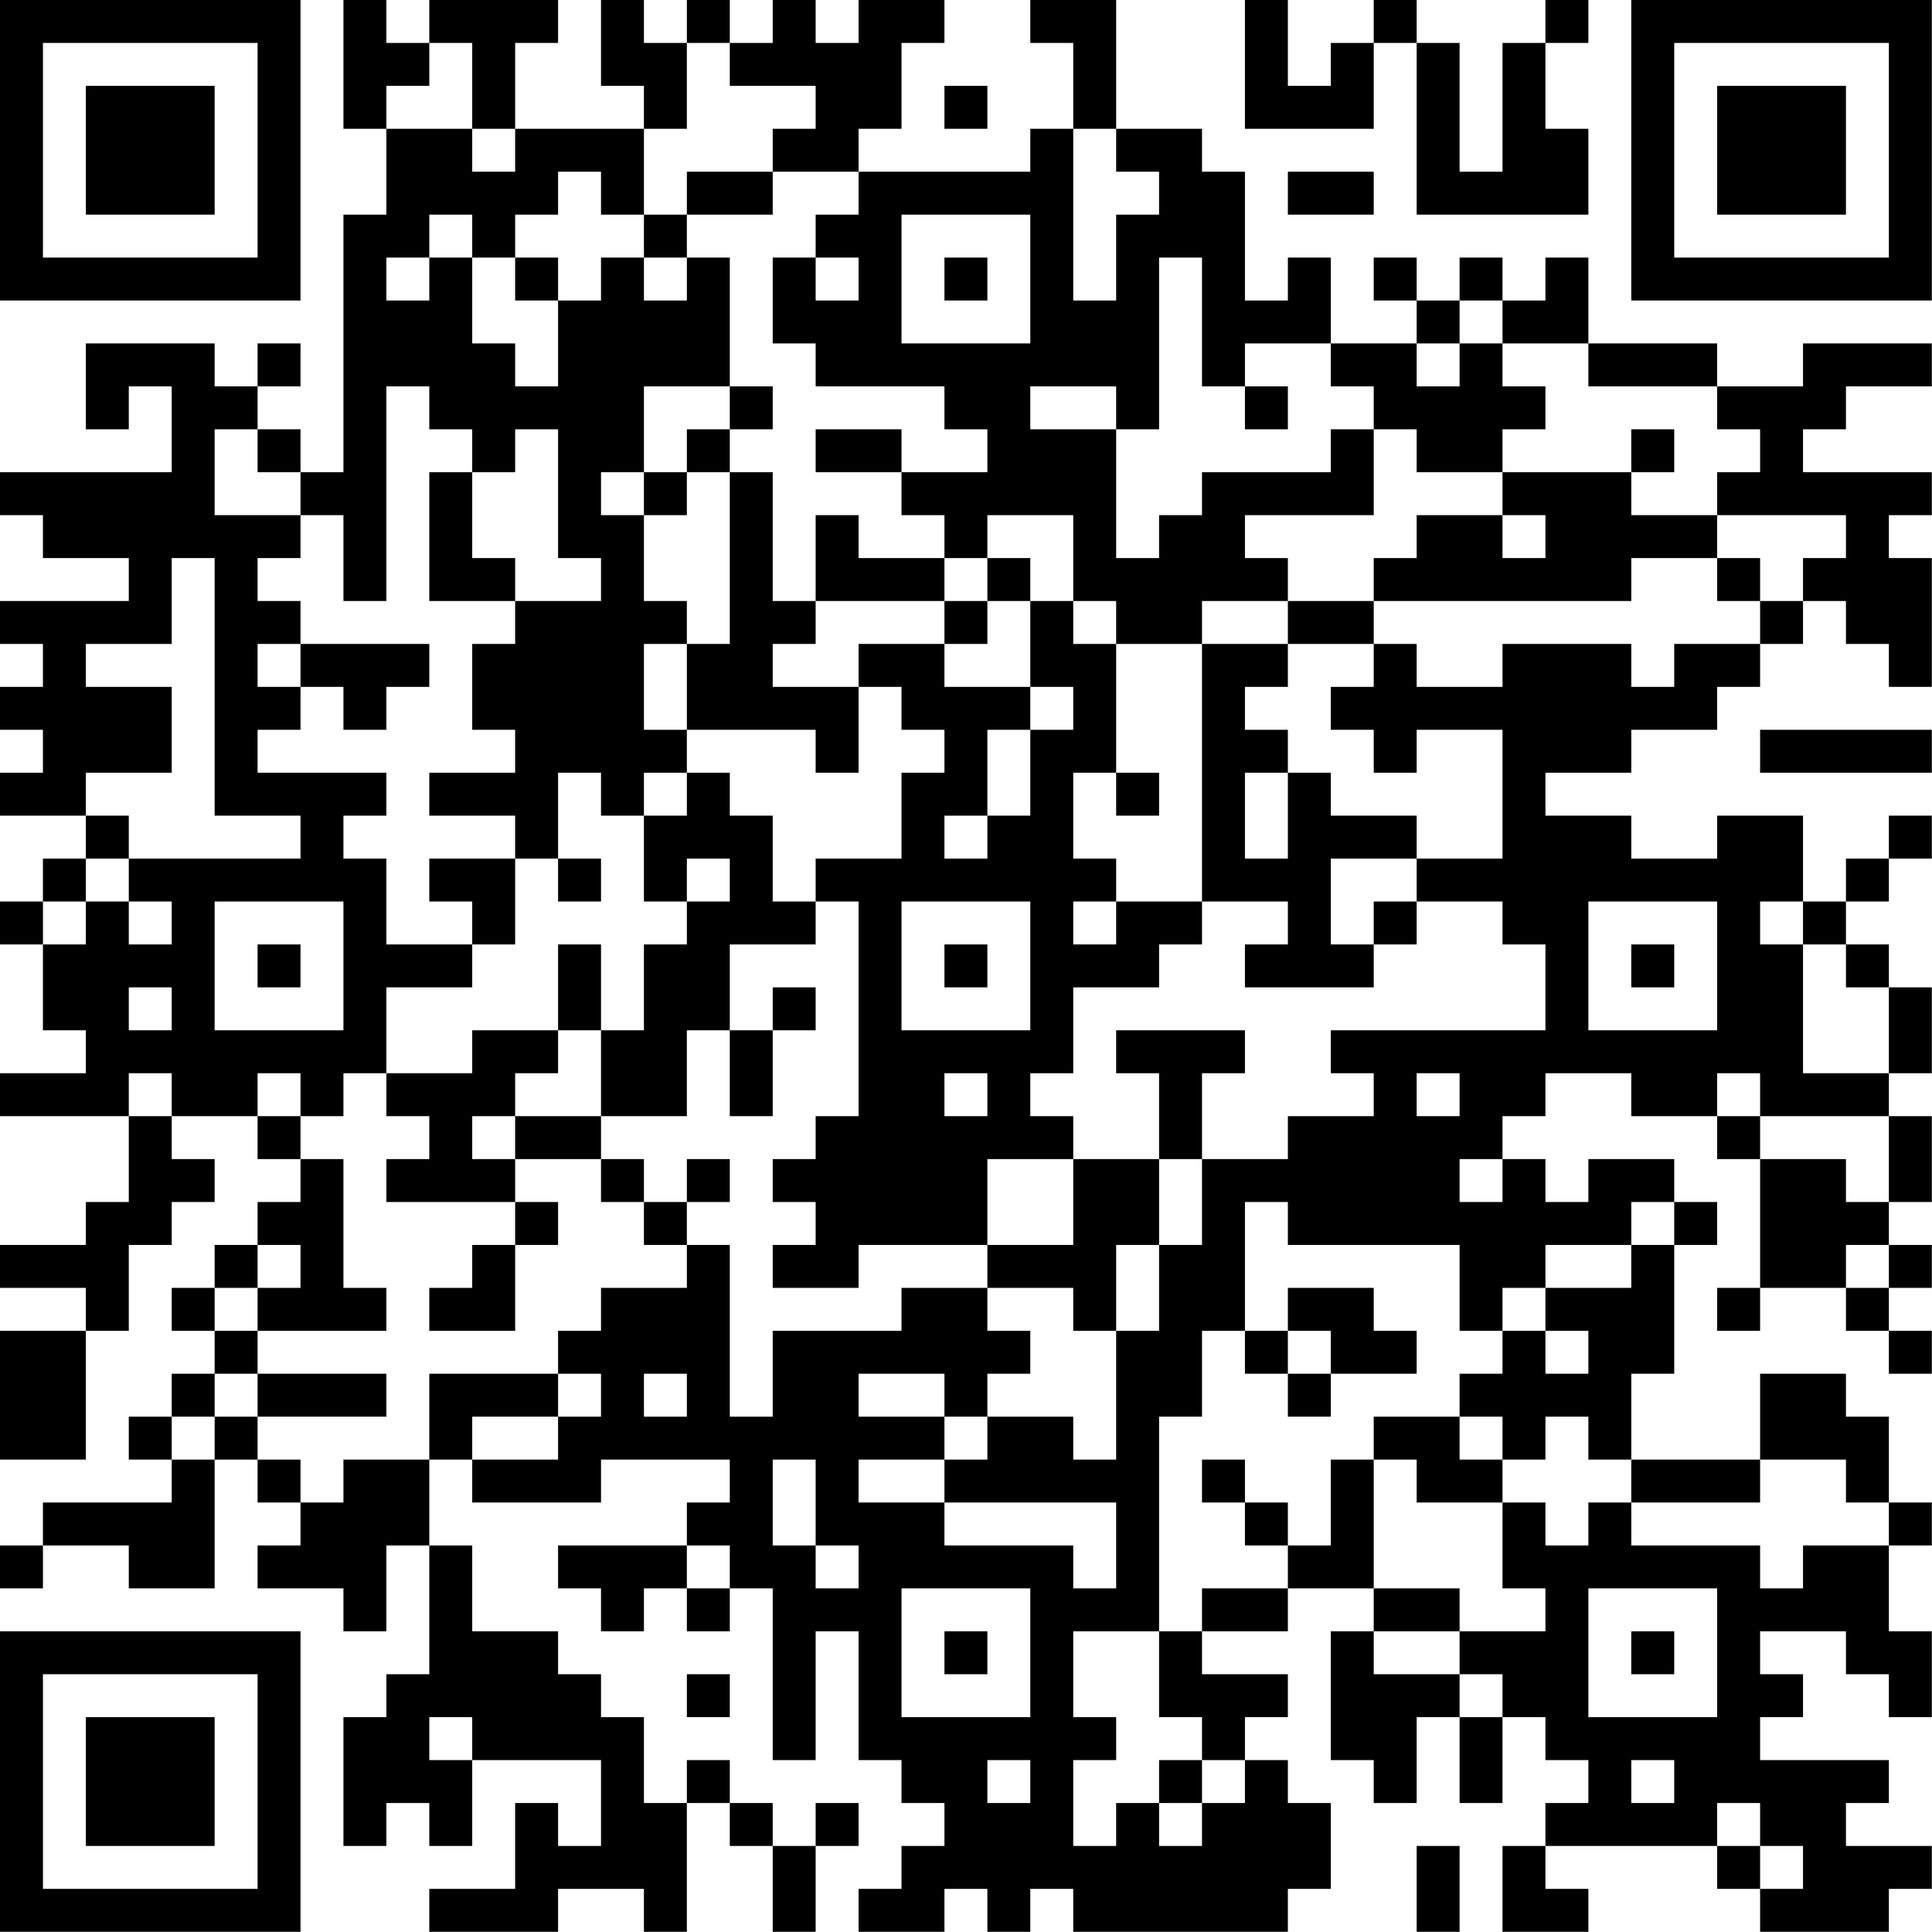 <?xml version="1.0" encoding="UTF-8"?>
<svg xmlns="http://www.w3.org/2000/svg" version="1.1" width="100" height="100" viewBox="0 0 100 100"><rect x="0" y="0" width="100" height="100" fill="#ffffff"/><g transform="scale(2.222)"><g transform="translate(0,0)"><path fill-rule="evenodd" d="M8 0L8 3L9 3L9 5L8 5L8 11L7 11L7 10L6 10L6 9L7 9L7 8L6 8L6 9L5 9L5 8L2 8L2 10L3 10L3 9L4 9L4 11L0 11L0 12L1 12L1 13L3 13L3 14L0 14L0 15L1 15L1 16L0 16L0 17L1 17L1 18L0 18L0 19L2 19L2 20L1 20L1 21L0 21L0 22L1 22L1 24L2 24L2 25L0 25L0 26L3 26L3 28L2 28L2 29L0 29L0 30L2 30L2 31L0 31L0 34L2 34L2 31L3 31L3 29L4 29L4 28L5 28L5 27L4 27L4 26L6 26L6 27L7 27L7 28L6 28L6 29L5 29L5 30L4 30L4 31L5 31L5 32L4 32L4 33L3 33L3 34L4 34L4 35L1 35L1 36L0 36L0 37L1 37L1 36L3 36L3 37L5 37L5 34L6 34L6 35L7 35L7 36L6 36L6 37L8 37L8 38L9 38L9 36L10 36L10 39L9 39L9 40L8 40L8 43L9 43L9 42L10 42L10 43L11 43L11 41L14 41L14 43L13 43L13 42L12 42L12 44L10 44L10 45L13 45L13 44L15 44L15 45L16 45L16 42L17 42L17 43L18 43L18 45L19 45L19 43L20 43L20 42L19 42L19 43L18 43L18 42L17 42L17 41L16 41L16 42L15 42L15 40L14 40L14 39L13 39L13 38L11 38L11 36L10 36L10 34L11 34L11 35L14 35L14 34L17 34L17 35L16 35L16 36L13 36L13 37L14 37L14 38L15 38L15 37L16 37L16 38L17 38L17 37L18 37L18 41L19 41L19 38L20 38L20 41L21 41L21 42L22 42L22 43L21 43L21 44L20 44L20 45L22 45L22 44L23 44L23 45L24 45L24 44L25 44L25 45L30 45L30 44L31 44L31 42L30 42L30 41L29 41L29 40L30 40L30 39L28 39L28 38L30 38L30 37L32 37L32 38L31 38L31 41L32 41L32 42L33 42L33 40L34 40L34 42L35 42L35 40L36 40L36 41L37 41L37 42L36 42L36 43L35 43L35 45L37 45L37 44L36 44L36 43L40 43L40 44L41 44L41 45L44 45L44 44L45 44L45 43L43 43L43 42L44 42L44 41L41 41L41 40L42 40L42 39L41 39L41 38L43 38L43 39L44 39L44 40L45 40L45 38L44 38L44 36L45 36L45 35L44 35L44 33L43 33L43 32L41 32L41 34L38 34L38 32L39 32L39 29L40 29L40 28L39 28L39 27L37 27L37 28L36 28L36 27L35 27L35 26L36 26L36 25L38 25L38 26L40 26L40 27L41 27L41 30L40 30L40 31L41 31L41 30L43 30L43 31L44 31L44 32L45 32L45 31L44 31L44 30L45 30L45 29L44 29L44 28L45 28L45 26L44 26L44 25L45 25L45 23L44 23L44 22L43 22L43 21L44 21L44 20L45 20L45 19L44 19L44 20L43 20L43 21L42 21L42 19L40 19L40 20L38 20L38 19L36 19L36 18L38 18L38 17L40 17L40 16L41 16L41 15L42 15L42 14L43 14L43 15L44 15L44 16L45 16L45 13L44 13L44 12L45 12L45 11L42 11L42 10L43 10L43 9L45 9L45 8L42 8L42 9L40 9L40 8L37 8L37 6L36 6L36 7L35 7L35 6L34 6L34 7L33 7L33 6L32 6L32 7L33 7L33 8L31 8L31 6L30 6L30 7L29 7L29 4L28 4L28 3L26 3L26 0L24 0L24 1L25 1L25 3L24 3L24 4L20 4L20 3L21 3L21 1L22 1L22 0L20 0L20 1L19 1L19 0L18 0L18 1L17 1L17 0L16 0L16 1L15 1L15 0L14 0L14 2L15 2L15 3L12 3L12 1L13 1L13 0L10 0L10 1L9 1L9 0ZM29 0L29 3L32 3L32 1L33 1L33 5L37 5L37 3L36 3L36 1L37 1L37 0L36 0L36 1L35 1L35 4L34 4L34 1L33 1L33 0L32 0L32 1L31 1L31 2L30 2L30 0ZM10 1L10 2L9 2L9 3L11 3L11 4L12 4L12 3L11 3L11 1ZM16 1L16 3L15 3L15 5L14 5L14 4L13 4L13 5L12 5L12 6L11 6L11 5L10 5L10 6L9 6L9 7L10 7L10 6L11 6L11 8L12 8L12 9L13 9L13 7L14 7L14 6L15 6L15 7L16 7L16 6L17 6L17 9L15 9L15 11L14 11L14 12L15 12L15 14L16 14L16 15L15 15L15 17L16 17L16 18L15 18L15 19L14 19L14 18L13 18L13 20L12 20L12 19L10 19L10 18L12 18L12 17L11 17L11 15L12 15L12 14L14 14L14 13L13 13L13 10L12 10L12 11L11 11L11 10L10 10L10 9L9 9L9 14L8 14L8 12L7 12L7 11L6 11L6 10L5 10L5 12L7 12L7 13L6 13L6 14L7 14L7 15L6 15L6 16L7 16L7 17L6 17L6 18L9 18L9 19L8 19L8 20L9 20L9 22L11 22L11 23L9 23L9 25L8 25L8 26L7 26L7 25L6 25L6 26L7 26L7 27L8 27L8 30L9 30L9 31L6 31L6 30L7 30L7 29L6 29L6 30L5 30L5 31L6 31L6 32L5 32L5 33L4 33L4 34L5 34L5 33L6 33L6 34L7 34L7 35L8 35L8 34L10 34L10 32L13 32L13 33L11 33L11 34L13 34L13 33L14 33L14 32L13 32L13 31L14 31L14 30L16 30L16 29L17 29L17 33L18 33L18 31L21 31L21 30L23 30L23 31L24 31L24 32L23 32L23 33L22 33L22 32L20 32L20 33L22 33L22 34L20 34L20 35L22 35L22 36L25 36L25 37L26 37L26 35L22 35L22 34L23 34L23 33L25 33L25 34L26 34L26 31L27 31L27 29L28 29L28 27L30 27L30 26L32 26L32 25L31 25L31 24L36 24L36 22L35 22L35 21L33 21L33 20L35 20L35 17L33 17L33 18L32 18L32 17L31 17L31 16L32 16L32 15L33 15L33 16L35 16L35 15L38 15L38 16L39 16L39 15L41 15L41 14L42 14L42 13L43 13L43 12L40 12L40 11L41 11L41 10L40 10L40 9L37 9L37 8L35 8L35 7L34 7L34 8L33 8L33 9L34 9L34 8L35 8L35 9L36 9L36 10L35 10L35 11L33 11L33 10L32 10L32 9L31 9L31 8L29 8L29 9L28 9L28 6L27 6L27 10L26 10L26 9L24 9L24 10L26 10L26 13L27 13L27 12L28 12L28 11L31 11L31 10L32 10L32 12L29 12L29 13L30 13L30 14L28 14L28 15L26 15L26 14L25 14L25 12L23 12L23 13L22 13L22 12L21 12L21 11L23 11L23 10L22 10L22 9L19 9L19 8L18 8L18 6L19 6L19 7L20 7L20 6L19 6L19 5L20 5L20 4L18 4L18 3L19 3L19 2L17 2L17 1ZM22 2L22 3L23 3L23 2ZM25 3L25 7L26 7L26 5L27 5L27 4L26 4L26 3ZM16 4L16 5L15 5L15 6L16 6L16 5L18 5L18 4ZM30 4L30 5L32 5L32 4ZM21 5L21 8L24 8L24 5ZM12 6L12 7L13 7L13 6ZM22 6L22 7L23 7L23 6ZM17 9L17 10L16 10L16 11L15 11L15 12L16 12L16 11L17 11L17 15L16 15L16 17L19 17L19 18L20 18L20 16L21 16L21 17L22 17L22 18L21 18L21 20L19 20L19 21L18 21L18 19L17 19L17 18L16 18L16 19L15 19L15 21L16 21L16 22L15 22L15 24L14 24L14 22L13 22L13 24L11 24L11 25L9 25L9 26L10 26L10 27L9 27L9 28L12 28L12 29L11 29L11 30L10 30L10 31L12 31L12 29L13 29L13 28L12 28L12 27L14 27L14 28L15 28L15 29L16 29L16 28L17 28L17 27L16 27L16 28L15 28L15 27L14 27L14 26L16 26L16 24L17 24L17 26L18 26L18 24L19 24L19 23L18 23L18 24L17 24L17 22L19 22L19 21L20 21L20 26L19 26L19 27L18 27L18 28L19 28L19 29L18 29L18 30L20 30L20 29L23 29L23 30L25 30L25 31L26 31L26 29L27 29L27 27L28 27L28 25L29 25L29 24L26 24L26 25L27 25L27 27L25 27L25 26L24 26L24 25L25 25L25 23L27 23L27 22L28 22L28 21L30 21L30 22L29 22L29 23L32 23L32 22L33 22L33 21L32 21L32 22L31 22L31 20L33 20L33 19L31 19L31 18L30 18L30 17L29 17L29 16L30 16L30 15L32 15L32 14L38 14L38 13L40 13L40 14L41 14L41 13L40 13L40 12L38 12L38 11L39 11L39 10L38 10L38 11L35 11L35 12L33 12L33 13L32 13L32 14L30 14L30 15L28 15L28 21L26 21L26 20L25 20L25 18L26 18L26 19L27 19L27 18L26 18L26 15L25 15L25 14L24 14L24 13L23 13L23 14L22 14L22 13L20 13L20 12L19 12L19 14L18 14L18 11L17 11L17 10L18 10L18 9ZM29 9L29 10L30 10L30 9ZM19 10L19 11L21 11L21 10ZM10 11L10 14L12 14L12 13L11 13L11 11ZM35 12L35 13L36 13L36 12ZM4 13L4 15L2 15L2 16L4 16L4 18L2 18L2 19L3 19L3 20L2 20L2 21L1 21L1 22L2 22L2 21L3 21L3 22L4 22L4 21L3 21L3 20L7 20L7 19L5 19L5 13ZM19 14L19 15L18 15L18 16L20 16L20 15L22 15L22 16L24 16L24 17L23 17L23 19L22 19L22 20L23 20L23 19L24 19L24 17L25 17L25 16L24 16L24 14L23 14L23 15L22 15L22 14ZM7 15L7 16L8 16L8 17L9 17L9 16L10 16L10 15ZM41 17L41 18L45 18L45 17ZM29 18L29 20L30 20L30 18ZM10 20L10 21L11 21L11 22L12 22L12 20ZM13 20L13 21L14 21L14 20ZM16 20L16 21L17 21L17 20ZM5 21L5 24L8 24L8 21ZM21 21L21 24L24 24L24 21ZM25 21L25 22L26 22L26 21ZM37 21L37 24L40 24L40 21ZM41 21L41 22L42 22L42 25L44 25L44 23L43 23L43 22L42 22L42 21ZM6 22L6 23L7 23L7 22ZM22 22L22 23L23 23L23 22ZM38 22L38 23L39 23L39 22ZM3 23L3 24L4 24L4 23ZM13 24L13 25L12 25L12 26L11 26L11 27L12 27L12 26L14 26L14 24ZM3 25L3 26L4 26L4 25ZM22 25L22 26L23 26L23 25ZM33 25L33 26L34 26L34 25ZM40 25L40 26L41 26L41 27L43 27L43 28L44 28L44 26L41 26L41 25ZM23 27L23 29L25 29L25 27ZM34 27L34 28L35 28L35 27ZM29 28L29 31L28 31L28 33L27 33L27 38L25 38L25 40L26 40L26 41L25 41L25 43L26 43L26 42L27 42L27 43L28 43L28 42L29 42L29 41L28 41L28 40L27 40L27 38L28 38L28 37L30 37L30 36L31 36L31 34L32 34L32 37L34 37L34 38L32 38L32 39L34 39L34 40L35 40L35 39L34 39L34 38L36 38L36 37L35 37L35 35L36 35L36 36L37 36L37 35L38 35L38 36L41 36L41 37L42 37L42 36L44 36L44 35L43 35L43 34L41 34L41 35L38 35L38 34L37 34L37 33L36 33L36 34L35 34L35 33L34 33L34 32L35 32L35 31L36 31L36 32L37 32L37 31L36 31L36 30L38 30L38 29L39 29L39 28L38 28L38 29L36 29L36 30L35 30L35 31L34 31L34 29L30 29L30 28ZM43 29L43 30L44 30L44 29ZM30 30L30 31L29 31L29 32L30 32L30 33L31 33L31 32L33 32L33 31L32 31L32 30ZM30 31L30 32L31 32L31 31ZM6 32L6 33L9 33L9 32ZM15 32L15 33L16 33L16 32ZM32 33L32 34L33 34L33 35L35 35L35 34L34 34L34 33ZM18 34L18 36L19 36L19 37L20 37L20 36L19 36L19 34ZM28 34L28 35L29 35L29 36L30 36L30 35L29 35L29 34ZM16 36L16 37L17 37L17 36ZM21 37L21 40L24 40L24 37ZM37 37L37 40L40 40L40 37ZM22 38L22 39L23 39L23 38ZM38 38L38 39L39 39L39 38ZM16 39L16 40L17 40L17 39ZM10 40L10 41L11 41L11 40ZM23 41L23 42L24 42L24 41ZM27 41L27 42L28 42L28 41ZM38 41L38 42L39 42L39 41ZM40 42L40 43L41 43L41 44L42 44L42 43L41 43L41 42ZM33 43L33 45L34 45L34 43ZM0 0L0 7L7 7L7 0ZM1 1L1 6L6 6L6 1ZM2 2L2 5L5 5L5 2ZM38 0L38 7L45 7L45 0ZM39 1L39 6L44 6L44 1ZM40 2L40 5L43 5L43 2ZM0 38L0 45L7 45L7 38ZM1 39L1 44L6 44L6 39ZM2 40L2 43L5 43L5 40Z" fill="#000000"/></g></g></svg>
